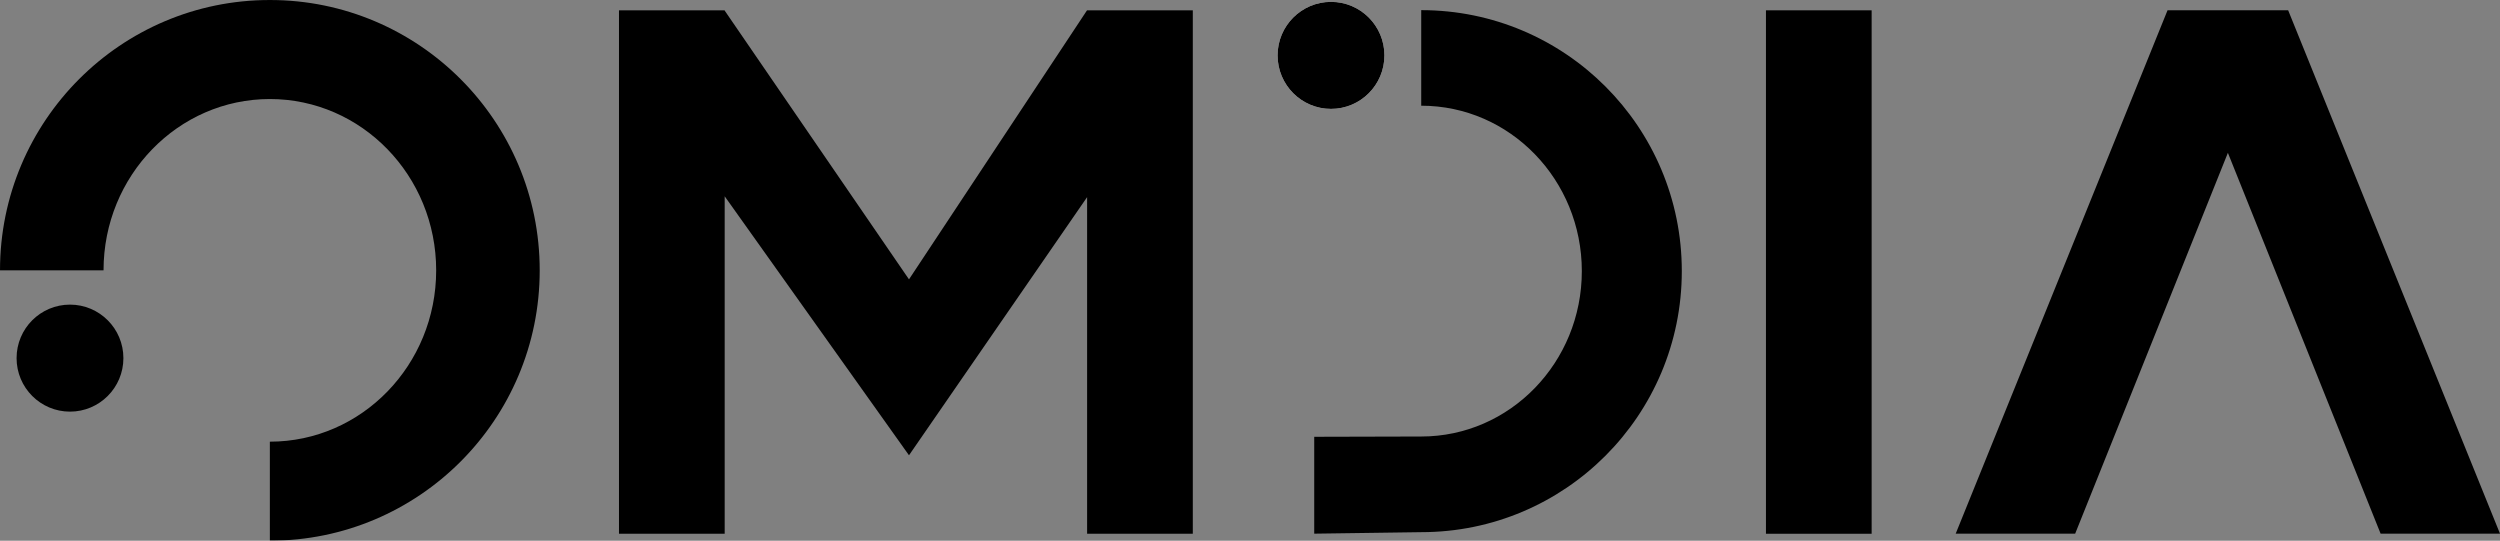 <svg xmlns="http://www.w3.org/2000/svg" width="2432" height="526" viewBox="0 0 2432 526" fill="none"><rect x="0" y="0" width="2432" height="526" fill="#808080" stroke="none"/><g clip-path="url(#clip0_982_142)"><mask id="mask0_982_142" style="mask-type:luminance" maskUnits="userSpaceOnUse" x="0" y="0" width="2432" height="526"><path d="M2432 0H0V526H2432V0Z" fill="white"></path></mask><g mask="url(#mask0_982_142)"><path d="M2432 519.151L2225.9 9.955H2108.6L1902.5 519.151H2018.72L2167.29 148.669L2315.86 519.151H2432Z" fill="black"></path><path d="M100.722 263C100.722 170.95 173.187 96.342 262.514 96.342C351.843 96.342 424.308 170.95 424.308 263C424.308 355.05 351.843 429.659 262.514 429.659V526C407.445 526 525.029 408.288 525.029 263C525.029 117.711 407.445 0 262.514 0C117.585 0 0 117.711 0 263H100.722Z" fill="black"></path><path d="M1382.57 102.829C1468.89 102.829 1538.8 174.88 1538.8 263.735C1538.8 352.589 1468.89 424.64 1382.57 424.64L1278.48 424.914V519.155L1382.57 517.693C1522.58 517.693 1636.06 404.001 1636.06 263.735C1636.06 123.467 1522.58 9.866 1382.57 9.866V102.829Z" fill="black"></path><path d="M1820.73 10.043H1717.92V519.24H1820.73V10.043Z" fill="black"></path><path d="M1057.54 10.043V10.134L1057.45 10.043L884.264 271.764L704.97 10.317V10.043H704.786H602.15V519.24H704.97V190.947L884.264 442.898L1057.54 191.769V519.24H1160.36V10.043H1057.54Z" fill="black"></path><path d="M1294.81 105.929C1323.5 105.929 1346.76 82.624 1346.76 53.877C1346.76 25.129 1323.5 1.824 1294.81 1.824C1266.11 1.824 1242.85 25.129 1242.85 53.877C1242.85 82.624 1266.11 105.929 1294.81 105.929Z" fill="white"></path><path d="M68.085 400.44C96.779 400.44 120.041 377.135 120.041 348.388C120.041 319.639 96.779 296.336 68.085 296.336C39.39 296.336 16.129 319.639 16.129 348.388C16.129 377.135 39.39 400.44 68.085 400.44Z" fill="black"></path><path d="M1294.81 105.929C1323.5 105.929 1346.76 82.624 1346.76 53.877C1346.76 25.129 1323.5 1.824 1294.81 1.824C1266.11 1.824 1242.85 25.129 1242.85 53.877C1242.85 82.624 1266.11 105.929 1294.81 105.929Z" fill="black"></path></g></g><defs><clipPath id="clip0_982_142"><rect width="2432" height="526" fill="white"></rect></clipPath></defs></svg>